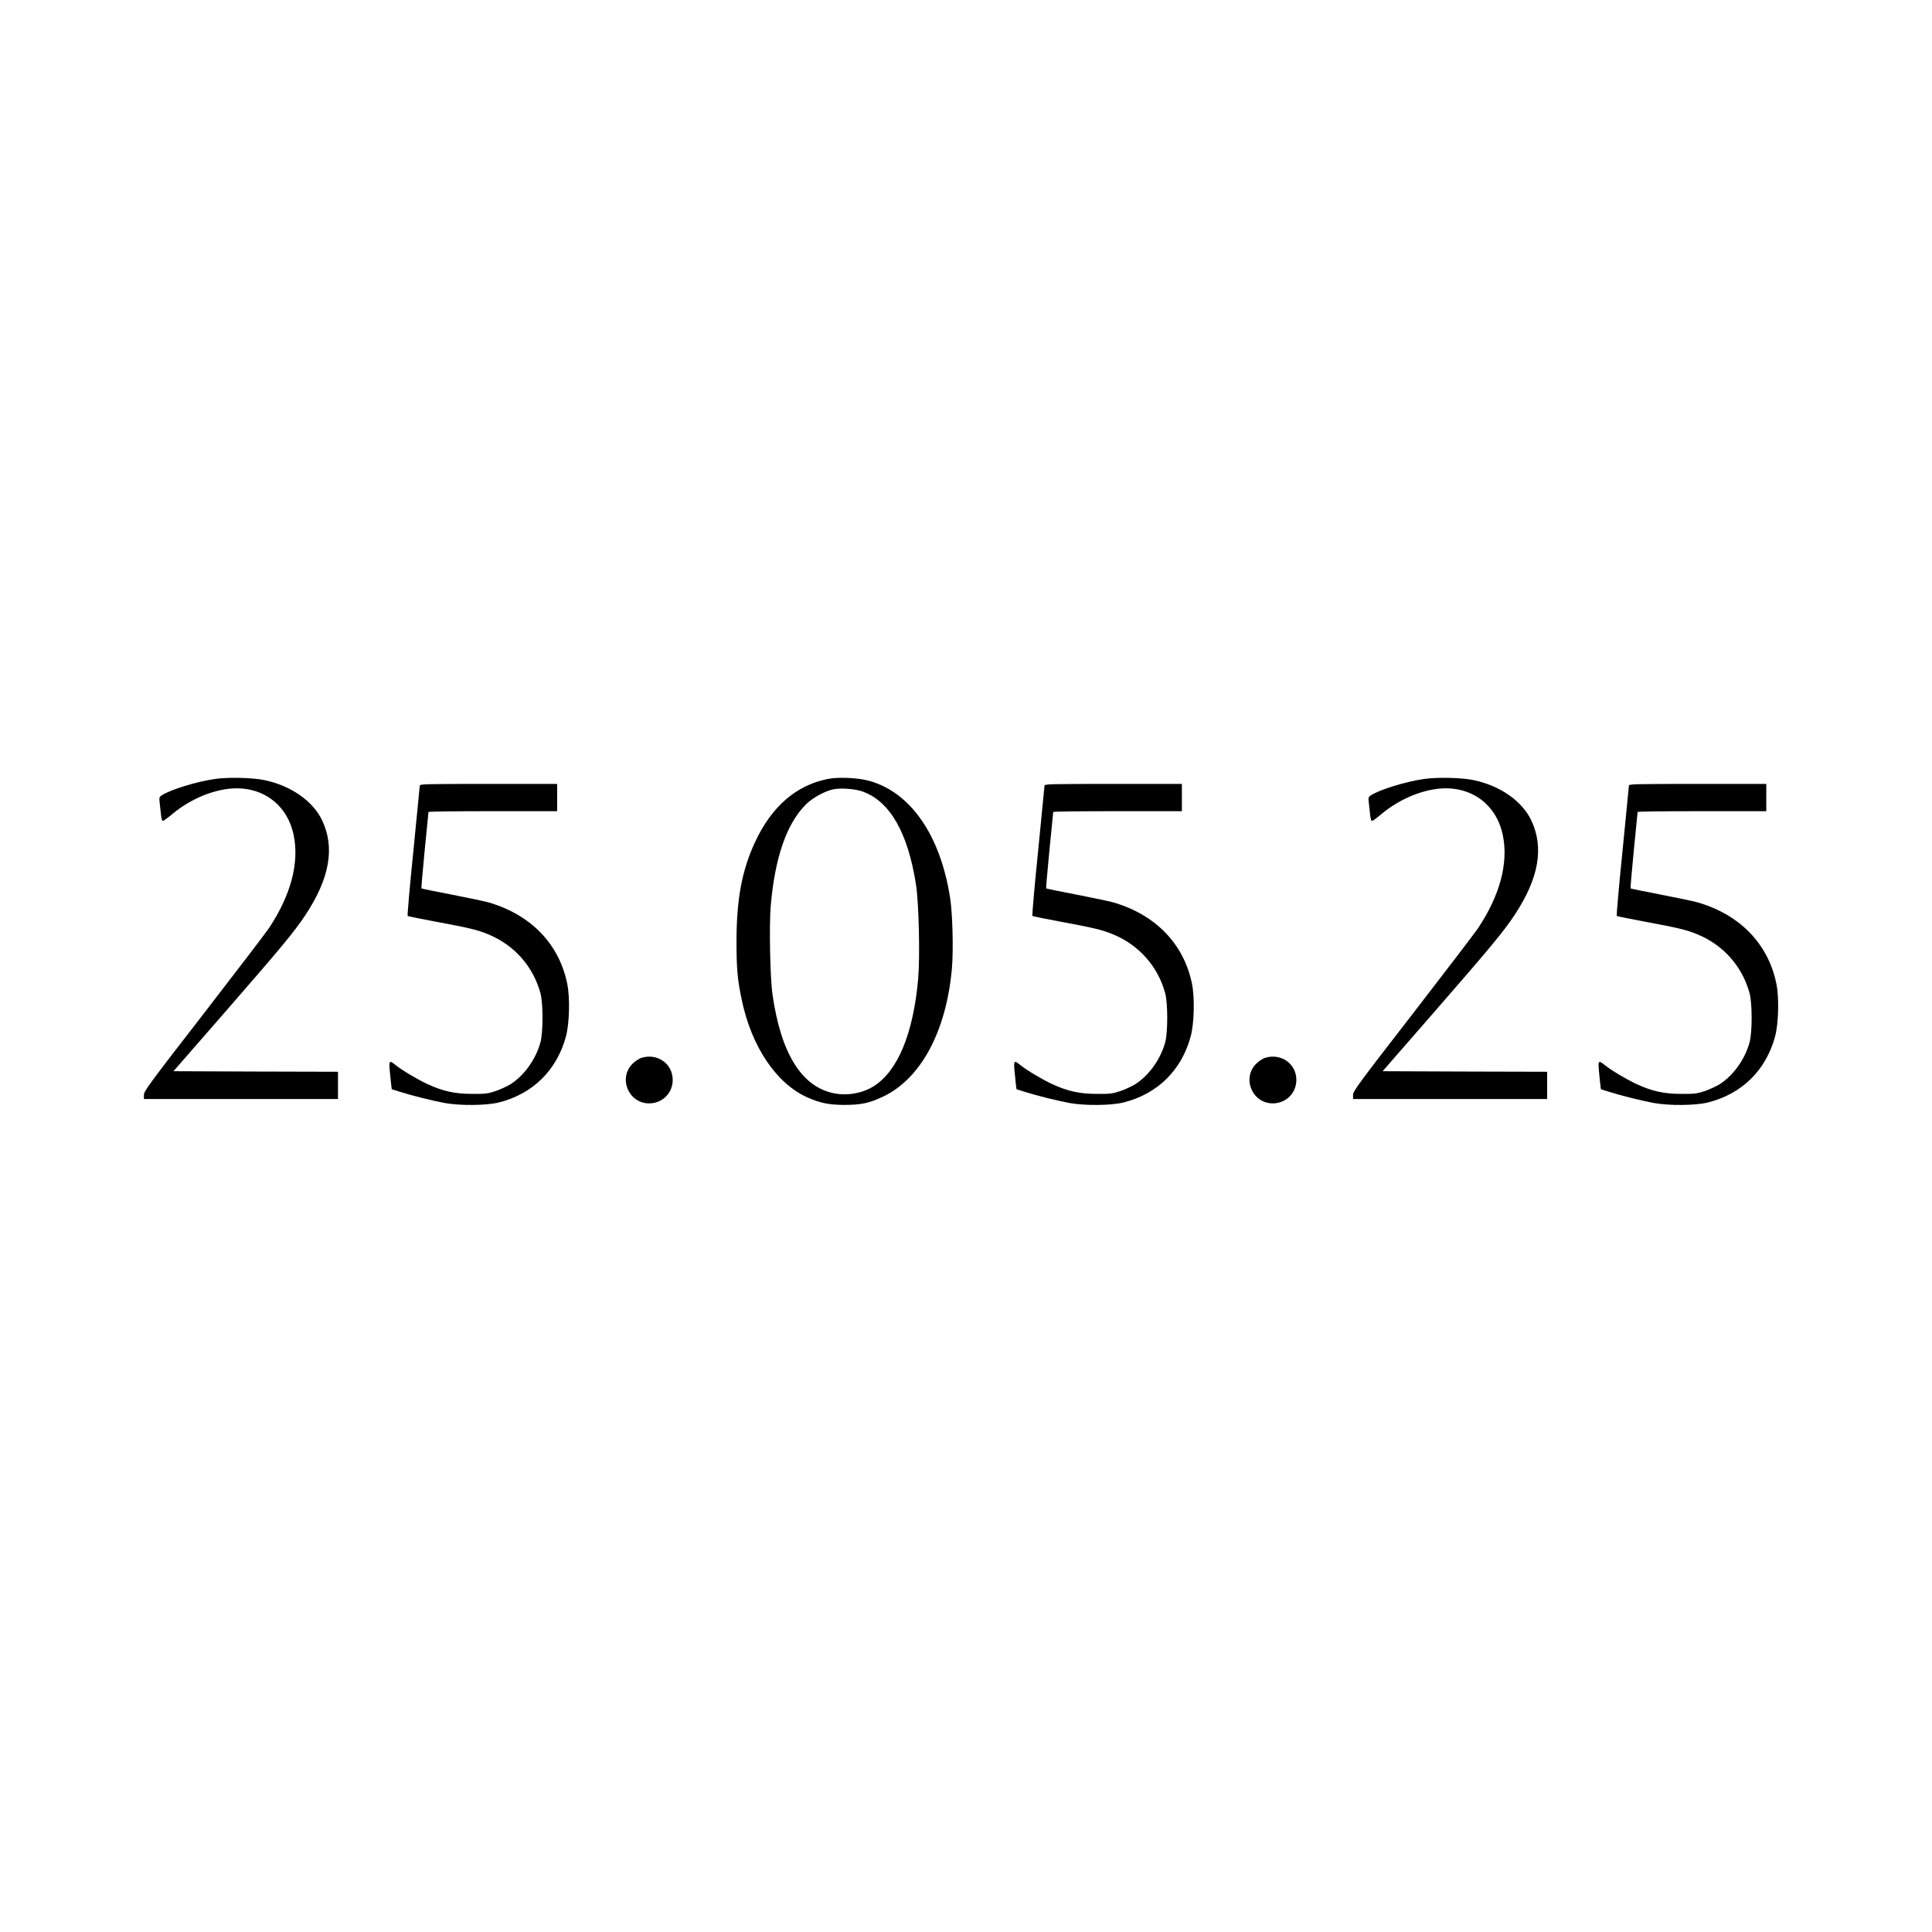 <?xml version="1.0" encoding="UTF-8" standalone="no"?> <svg xmlns="http://www.w3.org/2000/svg" version="1.0" width="1772pt" height="1772pt" viewBox="0 0 1772 1772" preserveAspectRatio="xMidYMid meet"><g transform="translate(0,1772) scale(0.1,-0.1)" fill="#000000" stroke="none"><path d="M1969 10575 c-167 -24 -405 -97 -486 -150 -22 -15 -24 -22 -19 -63 3 -26 8 -75 12 -109 3 -37 11 -63 17 -63 7 0 38 23 71 50 144 124 319 209 490 239 316 56 578 -116 640 -421 52 -255 -27 -550 -228 -852 -30 -44 -300 -398 -600 -786 -499 -644 -546 -708 -546 -742 l0 -38 890 0 890 0 0 125 0 125 -754 2 -755 3 471 540 c518 595 638 739 741 895 221 335 270 615 152 865 -84 178 -286 319 -530 370 -108 23 -335 28 -456 10z"></path><path d="M7595 10576 c-292 -57 -518 -253 -670 -580 -120 -258 -169 -520 -170 -906 0 -252 9 -354 47 -535 89 -433 318 -774 605 -901 115 -51 199 -68 338 -68 151 0 227 16 350 74 350 163 585 600 636 1180 14 166 6 494 -16 640 -89 582 -367 981 -754 1081 -99 26 -273 33 -366 15z m320 -117 c249 -91 413 -380 486 -851 27 -170 38 -665 20 -869 -45 -500 -187 -843 -408 -982 -104 -65 -246 -90 -371 -63 -292 62 -481 369 -557 907 -22 153 -31 632 -16 810 38 446 148 761 327 935 58 57 170 118 244 134 71 15 207 5 275 -21z"></path><path d="M13059 10575 c-167 -24 -405 -97 -486 -150 -22 -15 -24 -22 -19 -63 3 -26 8 -75 12 -109 3 -37 11 -63 17 -63 7 0 38 23 71 50 144 124 319 209 490 239 316 56 578 -116 640 -421 52 -255 -27 -550 -228 -852 -30 -44 -300 -398 -600 -786 -499 -644 -546 -708 -546 -742 l0 -38 890 0 890 0 0 125 0 125 -754 2 -755 3 471 540 c518 595 638 739 741 895 221 335 270 615 152 865 -84 178 -286 319 -530 370 -108 23 -335 28 -456 10z"></path><path d="M3850 10513 c-1 -10 -27 -281 -59 -603 -33 -322 -56 -588 -52 -591 3 -3 121 -27 261 -53 301 -56 381 -75 477 -115 239 -98 413 -294 480 -541 25 -93 25 -358 0 -450 -43 -156 -147 -301 -271 -382 -33 -21 -96 -50 -140 -65 -72 -24 -96 -27 -216 -26 -158 0 -269 25 -410 90 -90 42 -230 125 -291 174 -67 52 -66 55 -43 -163 l7 -58 79 -25 c110 -35 297 -81 409 -102 142 -25 378 -23 492 5 312 77 535 296 618 607 32 120 38 357 11 485 -75 365 -337 634 -727 745 -33 9 -183 41 -333 70 -150 29 -275 54 -277 57 -2 2 12 159 30 348 19 190 35 348 35 353 0 4 266 7 590 7 l590 0 0 125 0 125 -630 0 c-593 0 -630 -1 -630 -17z"></path><path d="M9580 10513 c-1 -10 -27 -281 -59 -603 -33 -322 -56 -588 -52 -591 3 -3 121 -27 261 -53 301 -56 381 -75 477 -115 239 -98 413 -294 480 -541 25 -93 25 -358 0 -450 -43 -156 -147 -301 -271 -382 -33 -21 -96 -50 -140 -65 -72 -24 -96 -27 -216 -26 -158 0 -269 25 -410 90 -90 42 -230 125 -291 174 -67 52 -66 55 -43 -163 l7 -58 79 -25 c110 -35 297 -81 409 -102 142 -25 378 -23 492 5 312 77 535 296 618 607 32 120 38 357 11 485 -75 365 -337 634 -727 745 -33 9 -183 41 -333 70 -150 29 -275 54 -277 57 -2 2 12 159 30 348 19 190 35 348 35 353 0 4 266 7 590 7 l590 0 0 125 0 125 -630 0 c-593 0 -630 -1 -630 -17z"></path><path d="M14940 10513 c-1 -10 -27 -281 -59 -603 -33 -322 -56 -588 -52 -591 3 -3 121 -27 261 -53 301 -56 381 -75 477 -115 239 -98 413 -294 480 -541 25 -93 25 -358 0 -450 -43 -156 -147 -301 -271 -382 -33 -21 -96 -50 -140 -65 -72 -24 -96 -27 -216 -26 -158 0 -269 25 -410 90 -90 42 -230 125 -291 174 -67 52 -66 55 -43 -163 l7 -58 79 -25 c110 -35 297 -81 409 -102 142 -25 378 -23 492 5 312 77 535 296 618 607 32 120 38 357 11 485 -75 365 -337 634 -727 745 -33 9 -183 41 -333 70 -150 29 -275 54 -277 57 -2 2 12 159 30 348 19 190 35 348 35 353 0 4 266 7 590 7 l590 0 0 125 0 125 -630 0 c-593 0 -630 -1 -630 -17z"></path><path d="M5881 8017 c-19 -6 -54 -29 -77 -51 -136 -132 -41 -365 149 -366 122 0 217 94 217 215 0 150 -142 249 -289 202z"></path><path d="M11601 8017 c-19 -6 -54 -29 -77 -51 -136 -132 -41 -365 149 -366 122 0 217 94 217 215 0 150 -142 249 -289 202z"></path></g></svg> 